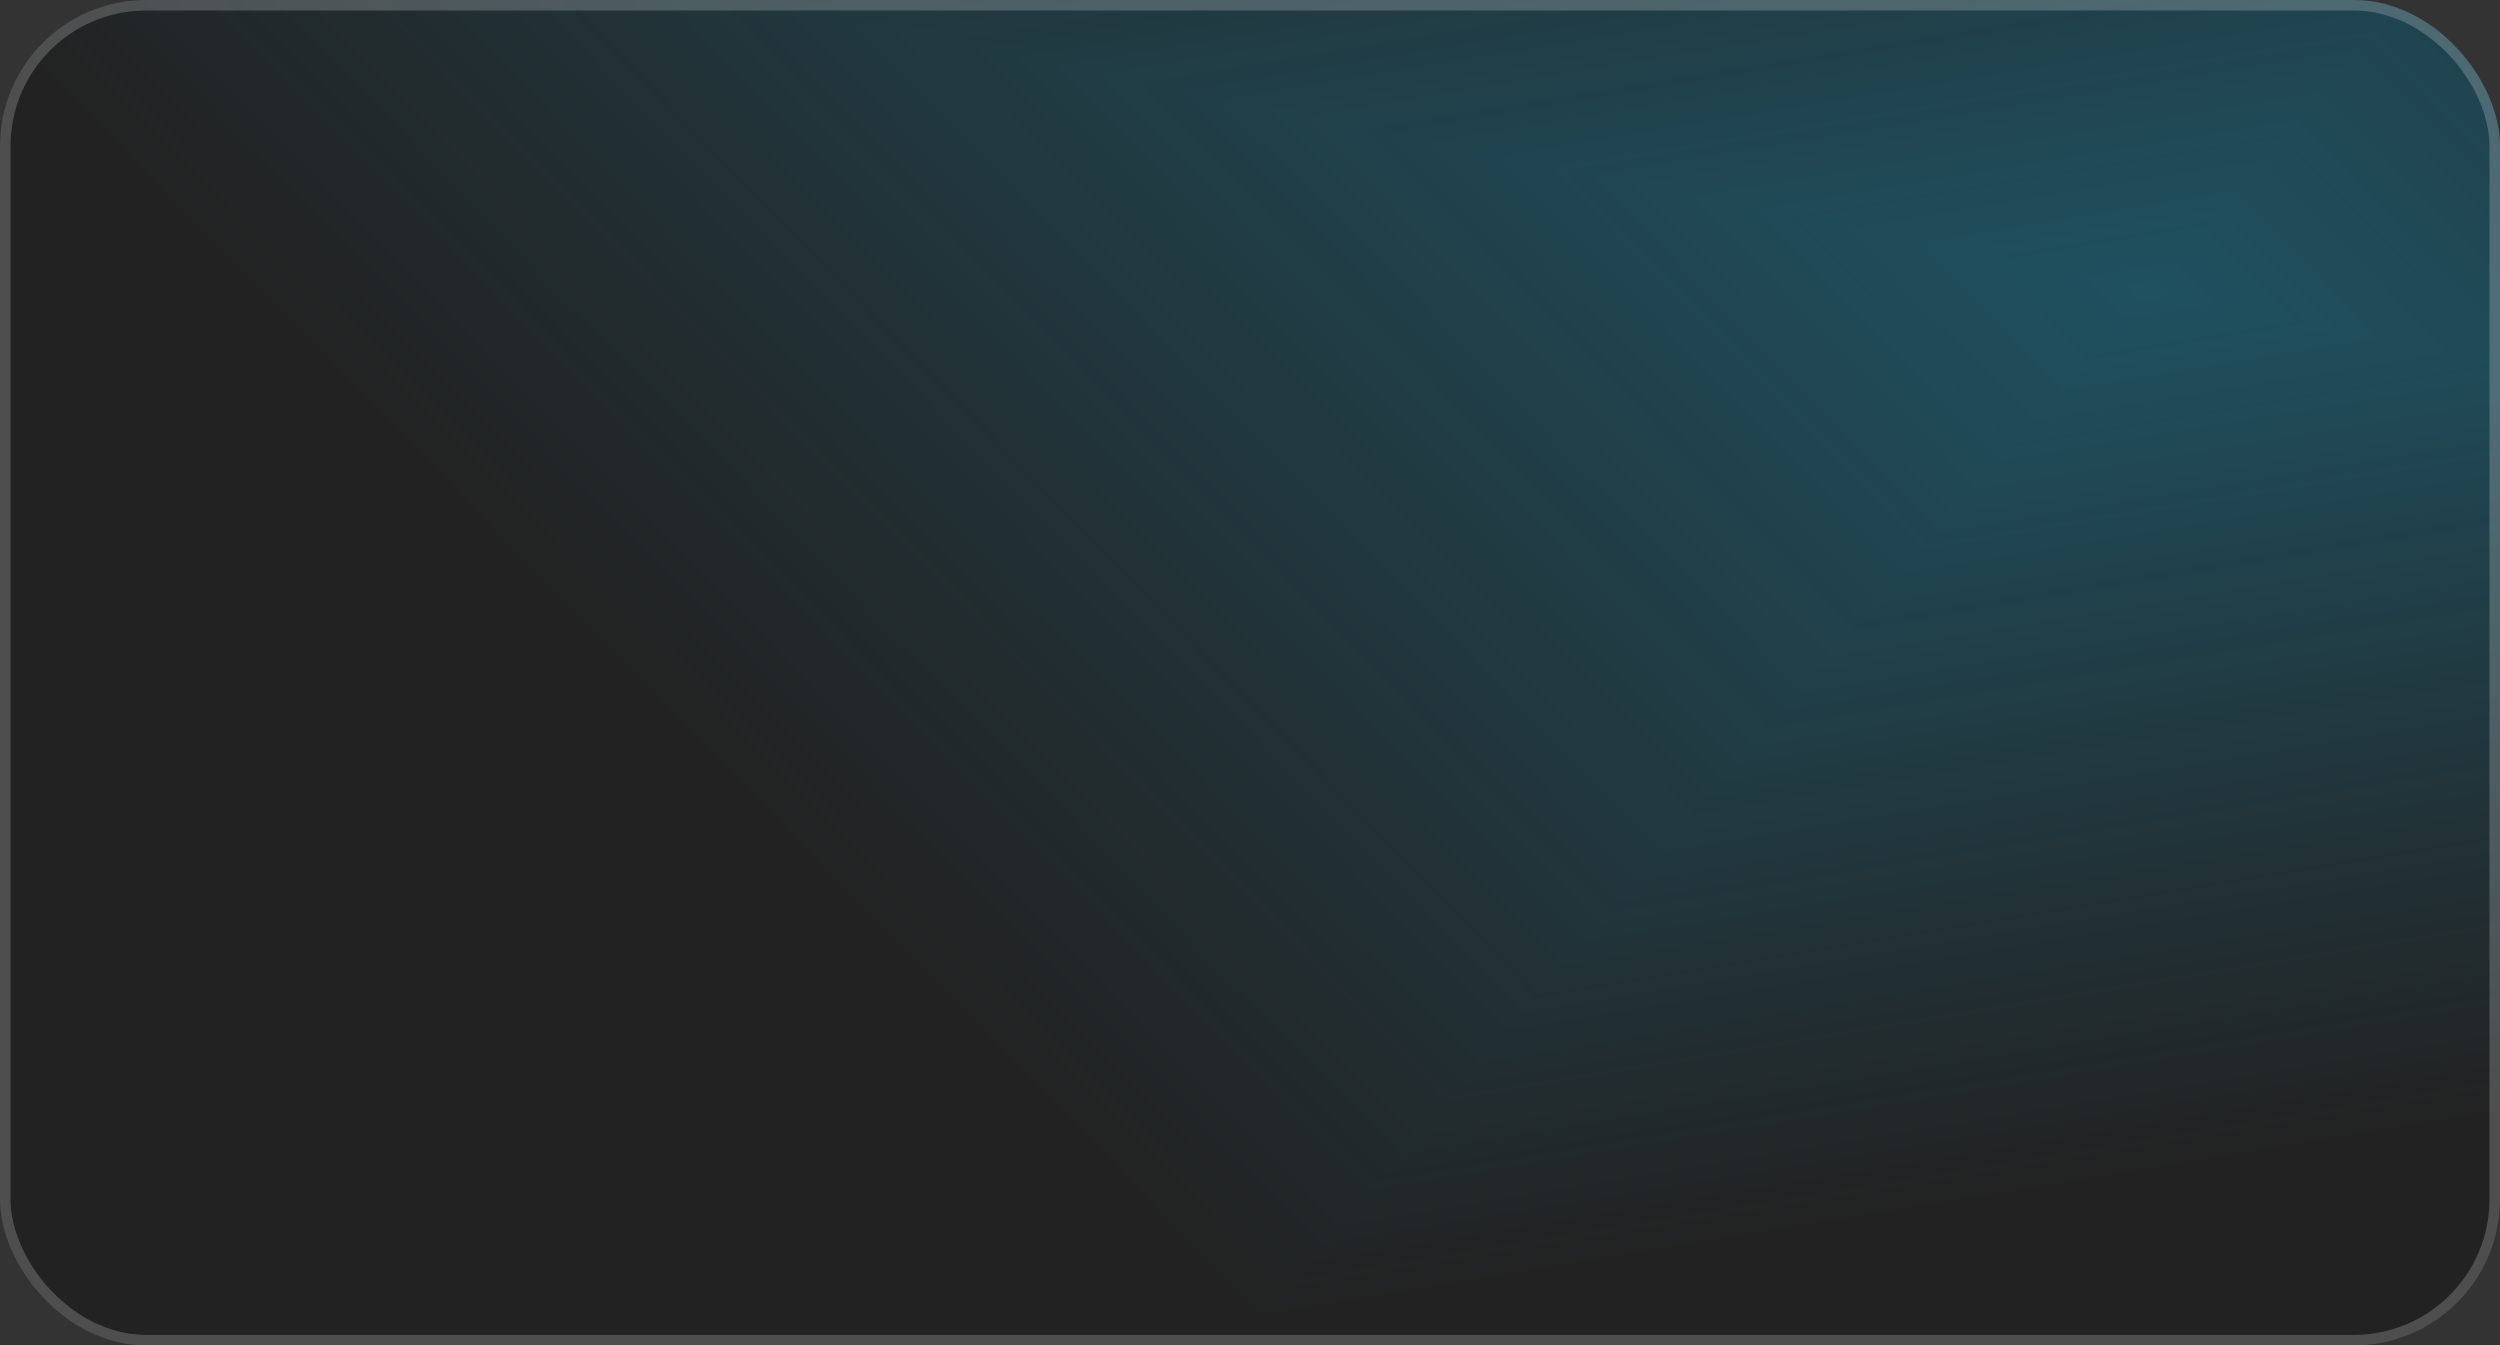 <?xml version="1.0" encoding="UTF-8"?> <svg xmlns="http://www.w3.org/2000/svg" width="760" height="409" viewBox="0 0 760 409" fill="none"><rect x="0" y="0" width="760" height="409" fill="#333333" stroke="none"/><rect width="760" height="409" rx="44.429" fill="black" fill-opacity="0.33"></rect><g clip-path="url(#paint0_diamond_1063_3649_clip_path)" data-figma-skip-parse="true"><g transform="matrix(-0.272 0.314 -0.724 -0.149 653.233 88.281)"><rect x="0" y="0" width="1240.06" height="862.344" fill="url(#paint0_diamond_1063_3649)" opacity="0.33" shape-rendering="crispEdges"></rect><rect x="0" y="0" width="1240.06" height="862.344" transform="scale(1 -1)" fill="url(#paint0_diamond_1063_3649)" opacity="0.33" shape-rendering="crispEdges"></rect><rect x="0" y="0" width="1240.06" height="862.344" transform="scale(-1 1)" fill="url(#paint0_diamond_1063_3649)" opacity="0.33" shape-rendering="crispEdges"></rect><rect x="0" y="0" width="1240.06" height="862.344" transform="scale(-1)" fill="url(#paint0_diamond_1063_3649)" opacity="0.33" shape-rendering="crispEdges"></rect></g></g><rect width="760" height="409" rx="44.429" data-figma-gradient-fill="{&quot;type&quot;:&quot;GRADIENT_DIAMOND&quot;,&quot;stops&quot;:[{&quot;color&quot;:{&quot;r&quot;:0.10196078568696976,&quot;g&quot;:0.69019609689712524,&quot;b&quot;:0.87450981140136719,&quot;a&quot;:1.0},&quot;position&quot;:0.0},{&quot;color&quot;:{&quot;r&quot;:0.10196078568696976,&quot;g&quot;:0.69019609689712524,&quot;b&quot;:0.87450981140136719,&quot;a&quot;:0.0},&quot;position&quot;:1.0}],&quot;stopsVar&quot;:[{&quot;color&quot;:{&quot;r&quot;:0.10196078568696976,&quot;g&quot;:0.69019609689712524,&quot;b&quot;:0.87450981140136719,&quot;a&quot;:1.0},&quot;position&quot;:0.0},{&quot;color&quot;:{&quot;r&quot;:0.10196078568696976,&quot;g&quot;:0.69019609689712524,&quot;b&quot;:0.87450981140136719,&quot;a&quot;:0.0},&quot;position&quot;:1.0}],&quot;transform&quot;:{&quot;m00&quot;:-544.16925048828125,&quot;m01&quot;:-1448.6467285156250,&quot;m02&quot;:1649.6406250,&quot;m10&quot;:628.02728271484375,&quot;m11&quot;:-297.32485961914062,&quot;m12&quot;:-77.069770812988281},&quot;opacity&quot;:0.33000001311302185,&quot;blendMode&quot;:&quot;NORMAL&quot;,&quot;visible&quot;:true}"></rect><rect x="1.599" y="1.599" width="756.801" height="405.801" rx="42.83" stroke="white" stroke-opacity="0.2" stroke-width="3.199"></rect><defs><clipPath id="paint0_diamond_1063_3649_clip_path"><rect width="760" height="409" rx="44.429"></rect></clipPath><linearGradient id="paint0_diamond_1063_3649" x1="0" y1="0" x2="500" y2="500" gradientUnits="userSpaceOnUse"><stop stop-color="#1AB0DF"></stop><stop offset="1" stop-color="#1AB0DF" stop-opacity="0"></stop></linearGradient></defs></svg> 
